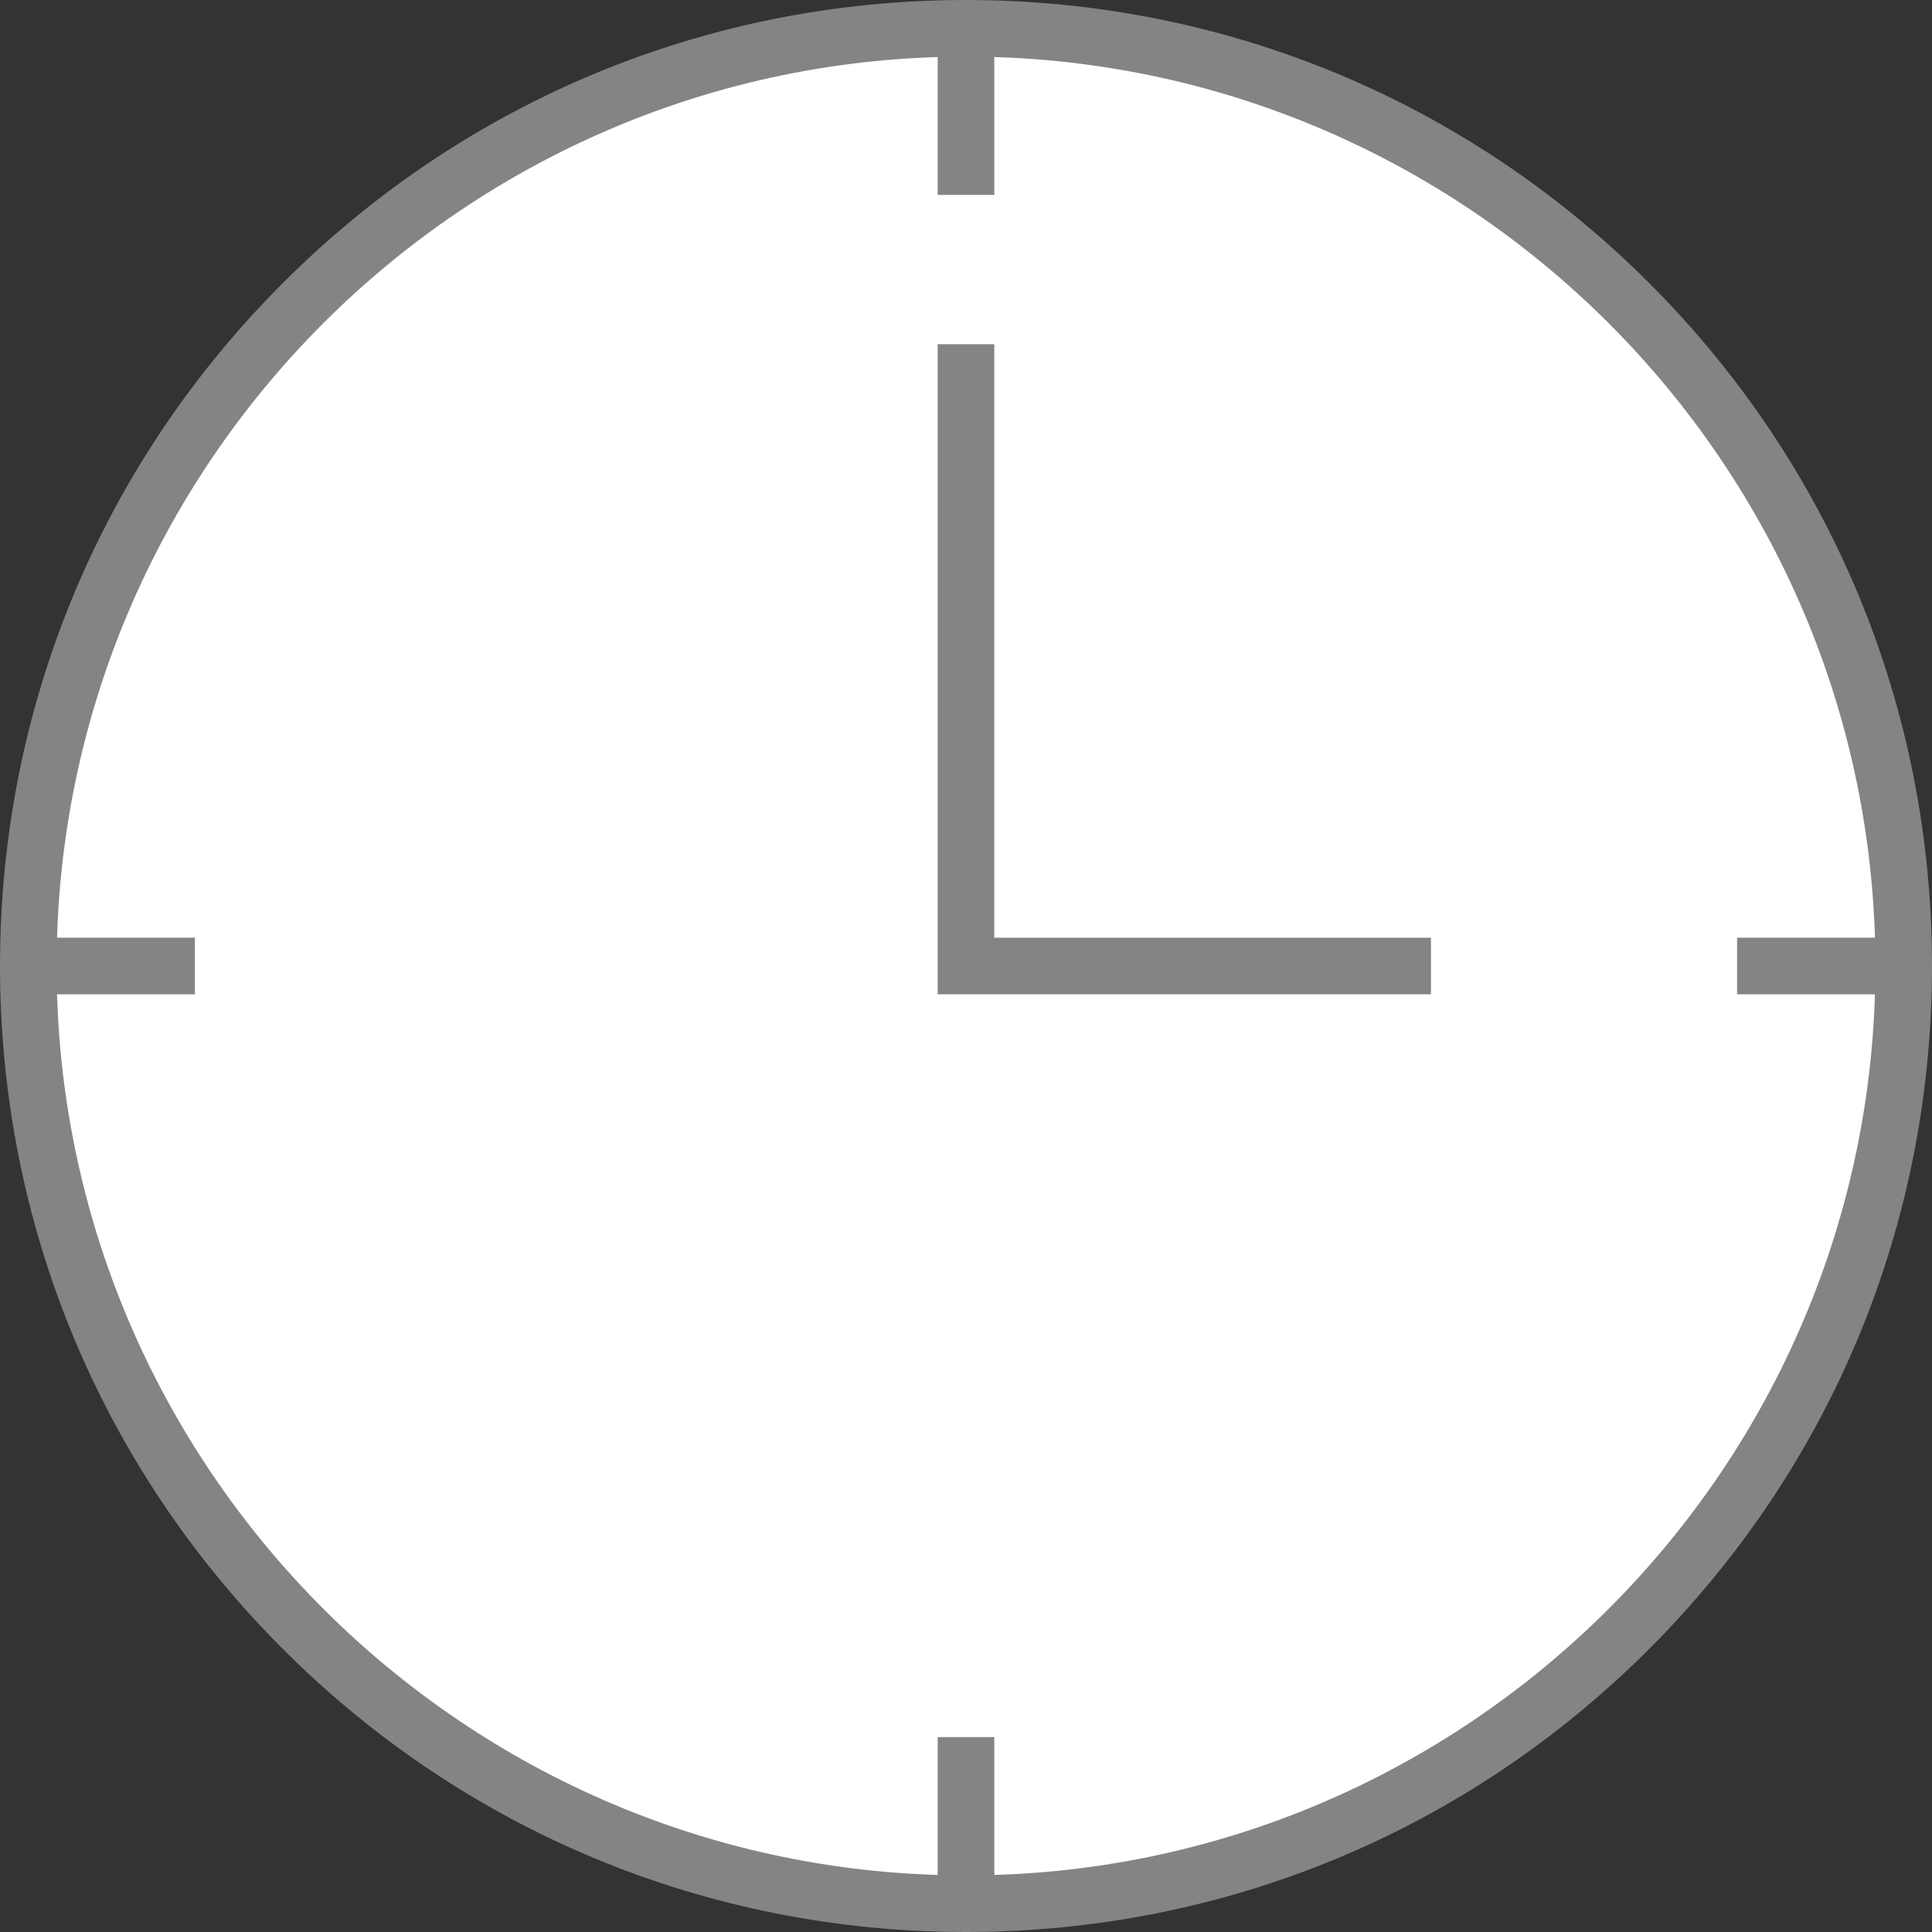 <svg xmlns="http://www.w3.org/2000/svg" version="1.1" xmlns:xlink="http://www.w3.org/1999/xlink" width="512" height="512" x="0" y="0" viewBox="0 0 512 512" style="enable-background:new 0 0 512 512" xml:space="preserve" class="hovered-paths"><rect x="0" y="0" width="512" height="512" fill="#333333" stroke="none"/><g><circle cx="256" cy="256" r="248.5" fill="#FFFFFF" opacity="1" data-original="#ffffff" class="hovered-path"></circle><path d="M256 512c-68.38 0-132.667-26.629-181.02-74.98C26.63 388.667 0 324.38 0 256S26.629 123.332 74.98 74.98C123.333 26.63 187.62 0 256 0S388.668 26.63 437.02 74.98 512 187.62 512 256s-26.629 132.667-74.98 181.02C388.668 485.37 324.38 512 256 512zm0-497C123.112 15 15 123.112 15 256s108.112 241 241 241 241-108.112 241-241S388.888 15 256 15z" fill="#848484" opacity="1" data-original="#000000" class=""></path><path d="M248.5 7.5h15v44.153h-15zM460.347 248.5H504.5v15h-44.153zM248.5 460.347h15V504.5h-15zM7.5 248.5h44.153v15H7.5z" fill="#848484" opacity="1" data-original="#000000" class=""></path><path fill="#FFFFFF" d="M256 91.218V256h123.218" opacity="1" data-original="#ffffff" class="hovered-path"></path><path d="M379.218 263.5H248.5V91.218h15V248.5h115.718z" fill="#848484" opacity="1" data-original="#000000" class=""></path></g></svg>